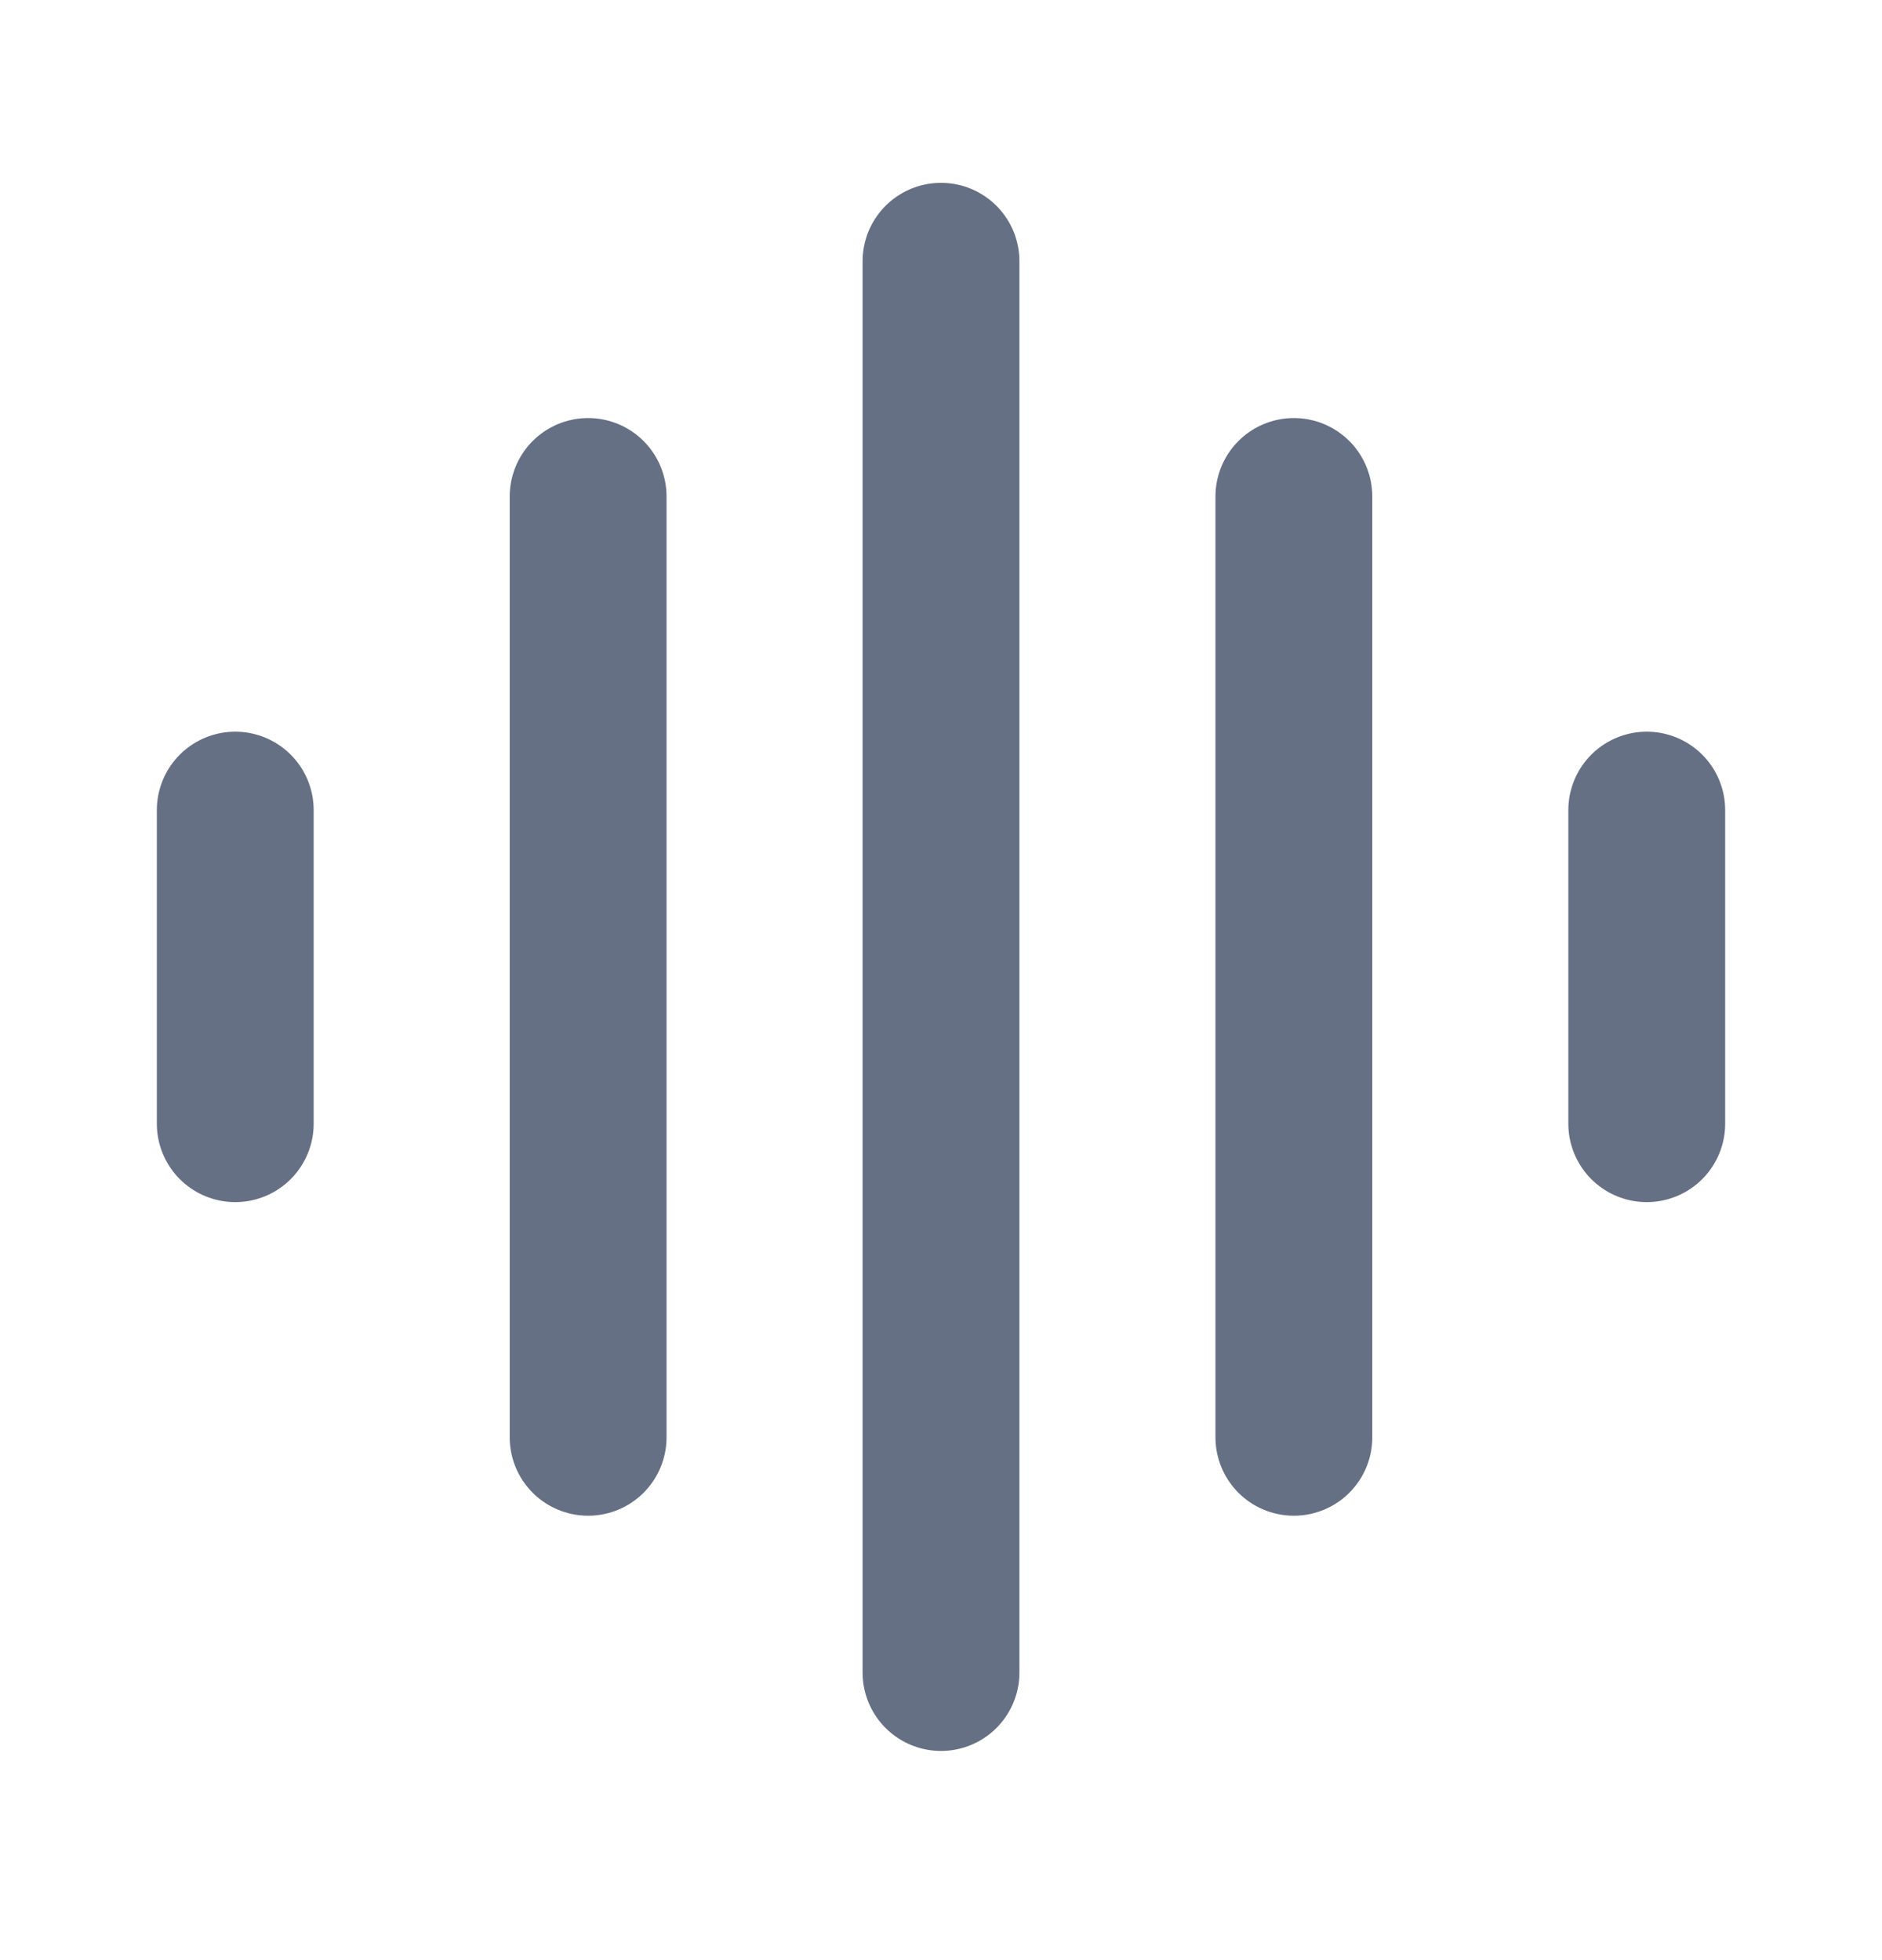 <svg width="24" height="25" viewBox="0 0 24 25" fill="none" xmlns="http://www.w3.org/2000/svg">
<path d="M3 10.332L3 14.332M7.5 6.332L7.5 18.332M12 3.332V21.332M16.5 6.332V18.332M21 10.332V14.332" stroke="#667085" stroke-width="2" stroke-linecap="round" stroke-linejoin="round"/>
</svg>
